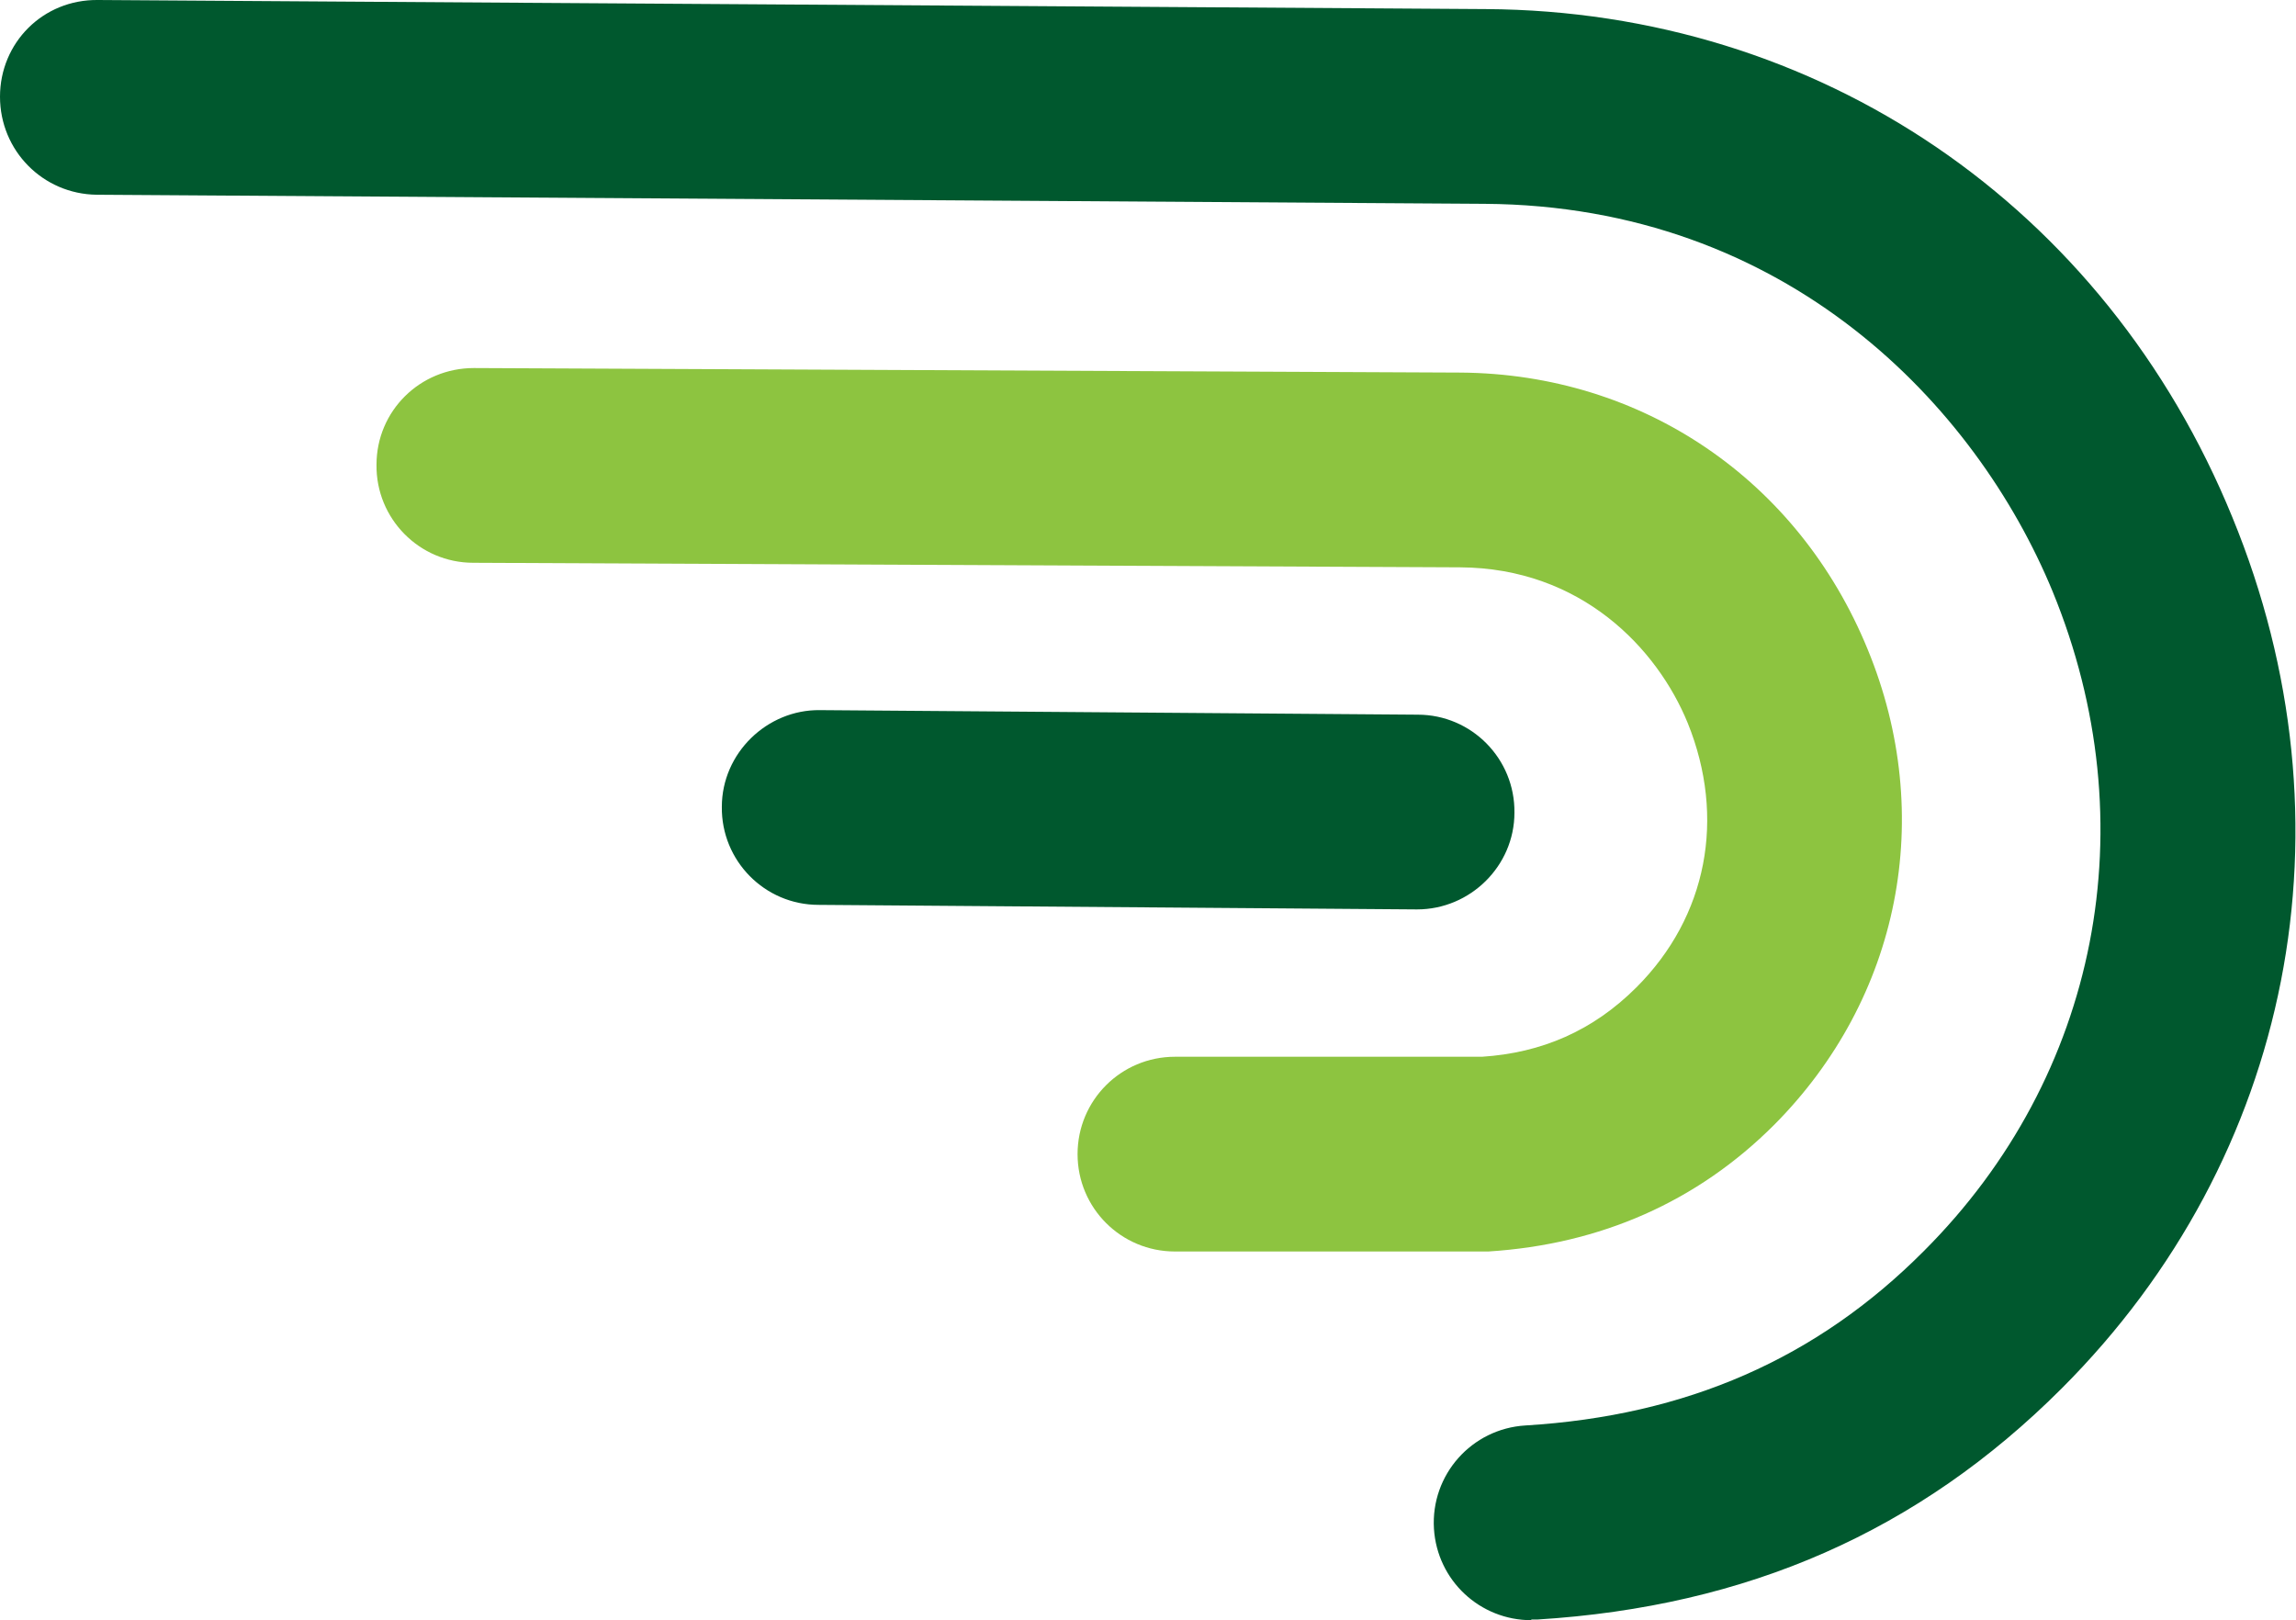 <?xml version="1.0" encoding="UTF-8"?><svg xmlns="http://www.w3.org/2000/svg" viewBox="0 0 35.37 24.96"><g style="isolation:isolate;"><g id="Layer_1"><path d="M23.59,24.96c-.79,0-1.45-.61-1.5-1.41-.05-.83.58-1.54,1.41-1.59,2.48-.15,4.49-1.03,6.14-2.69,2.69-2.69,3.45-6.58,1.98-10.16-1.18-2.86-4.09-5.94-8.75-5.97l-21.38-.14C.66,2.99,0,2.32,0,1.49S.66-.01,1.51,0l21.38.14c5.13.03,9.54,3.03,11.5,7.83,1.94,4.72.93,9.86-2.63,13.42-2.2,2.2-4.84,3.36-8.08,3.56-.03,0-.06,0-.09,0Z" style="fill:#00582e;"/><path d="M18.1,19.28c-.83,0-1.5-.67-1.5-1.5s.67-1.5,1.5-1.5h4.73c.92-.06,1.71-.4,2.38-1.07,1.09-1.09,1.38-2.61.79-4.07-.47-1.15-1.64-2.39-3.51-2.4l-15.2-.07c-.83,0-1.5-.68-1.49-1.51,0-.83.67-1.49,1.5-1.49h0l15.2.07c2.8.02,5.2,1.65,6.27,4.26,1.06,2.57.5,5.38-1.44,7.33-1.18,1.18-2.67,1.84-4.4,1.95h-4.82Z" style="fill:#8dc440;"/><path d="M21.83,14.01h-.01l-9.21-.07c-.83,0-1.5-.68-1.49-1.51,0-.83.7-1.5,1.51-1.49l9.21.07c.83,0,1.5.68,1.49,1.51,0,.82-.68,1.49-1.5,1.49Z" style="fill:#00582e; mix-blend-mode:multiply;"/></g></g></svg>